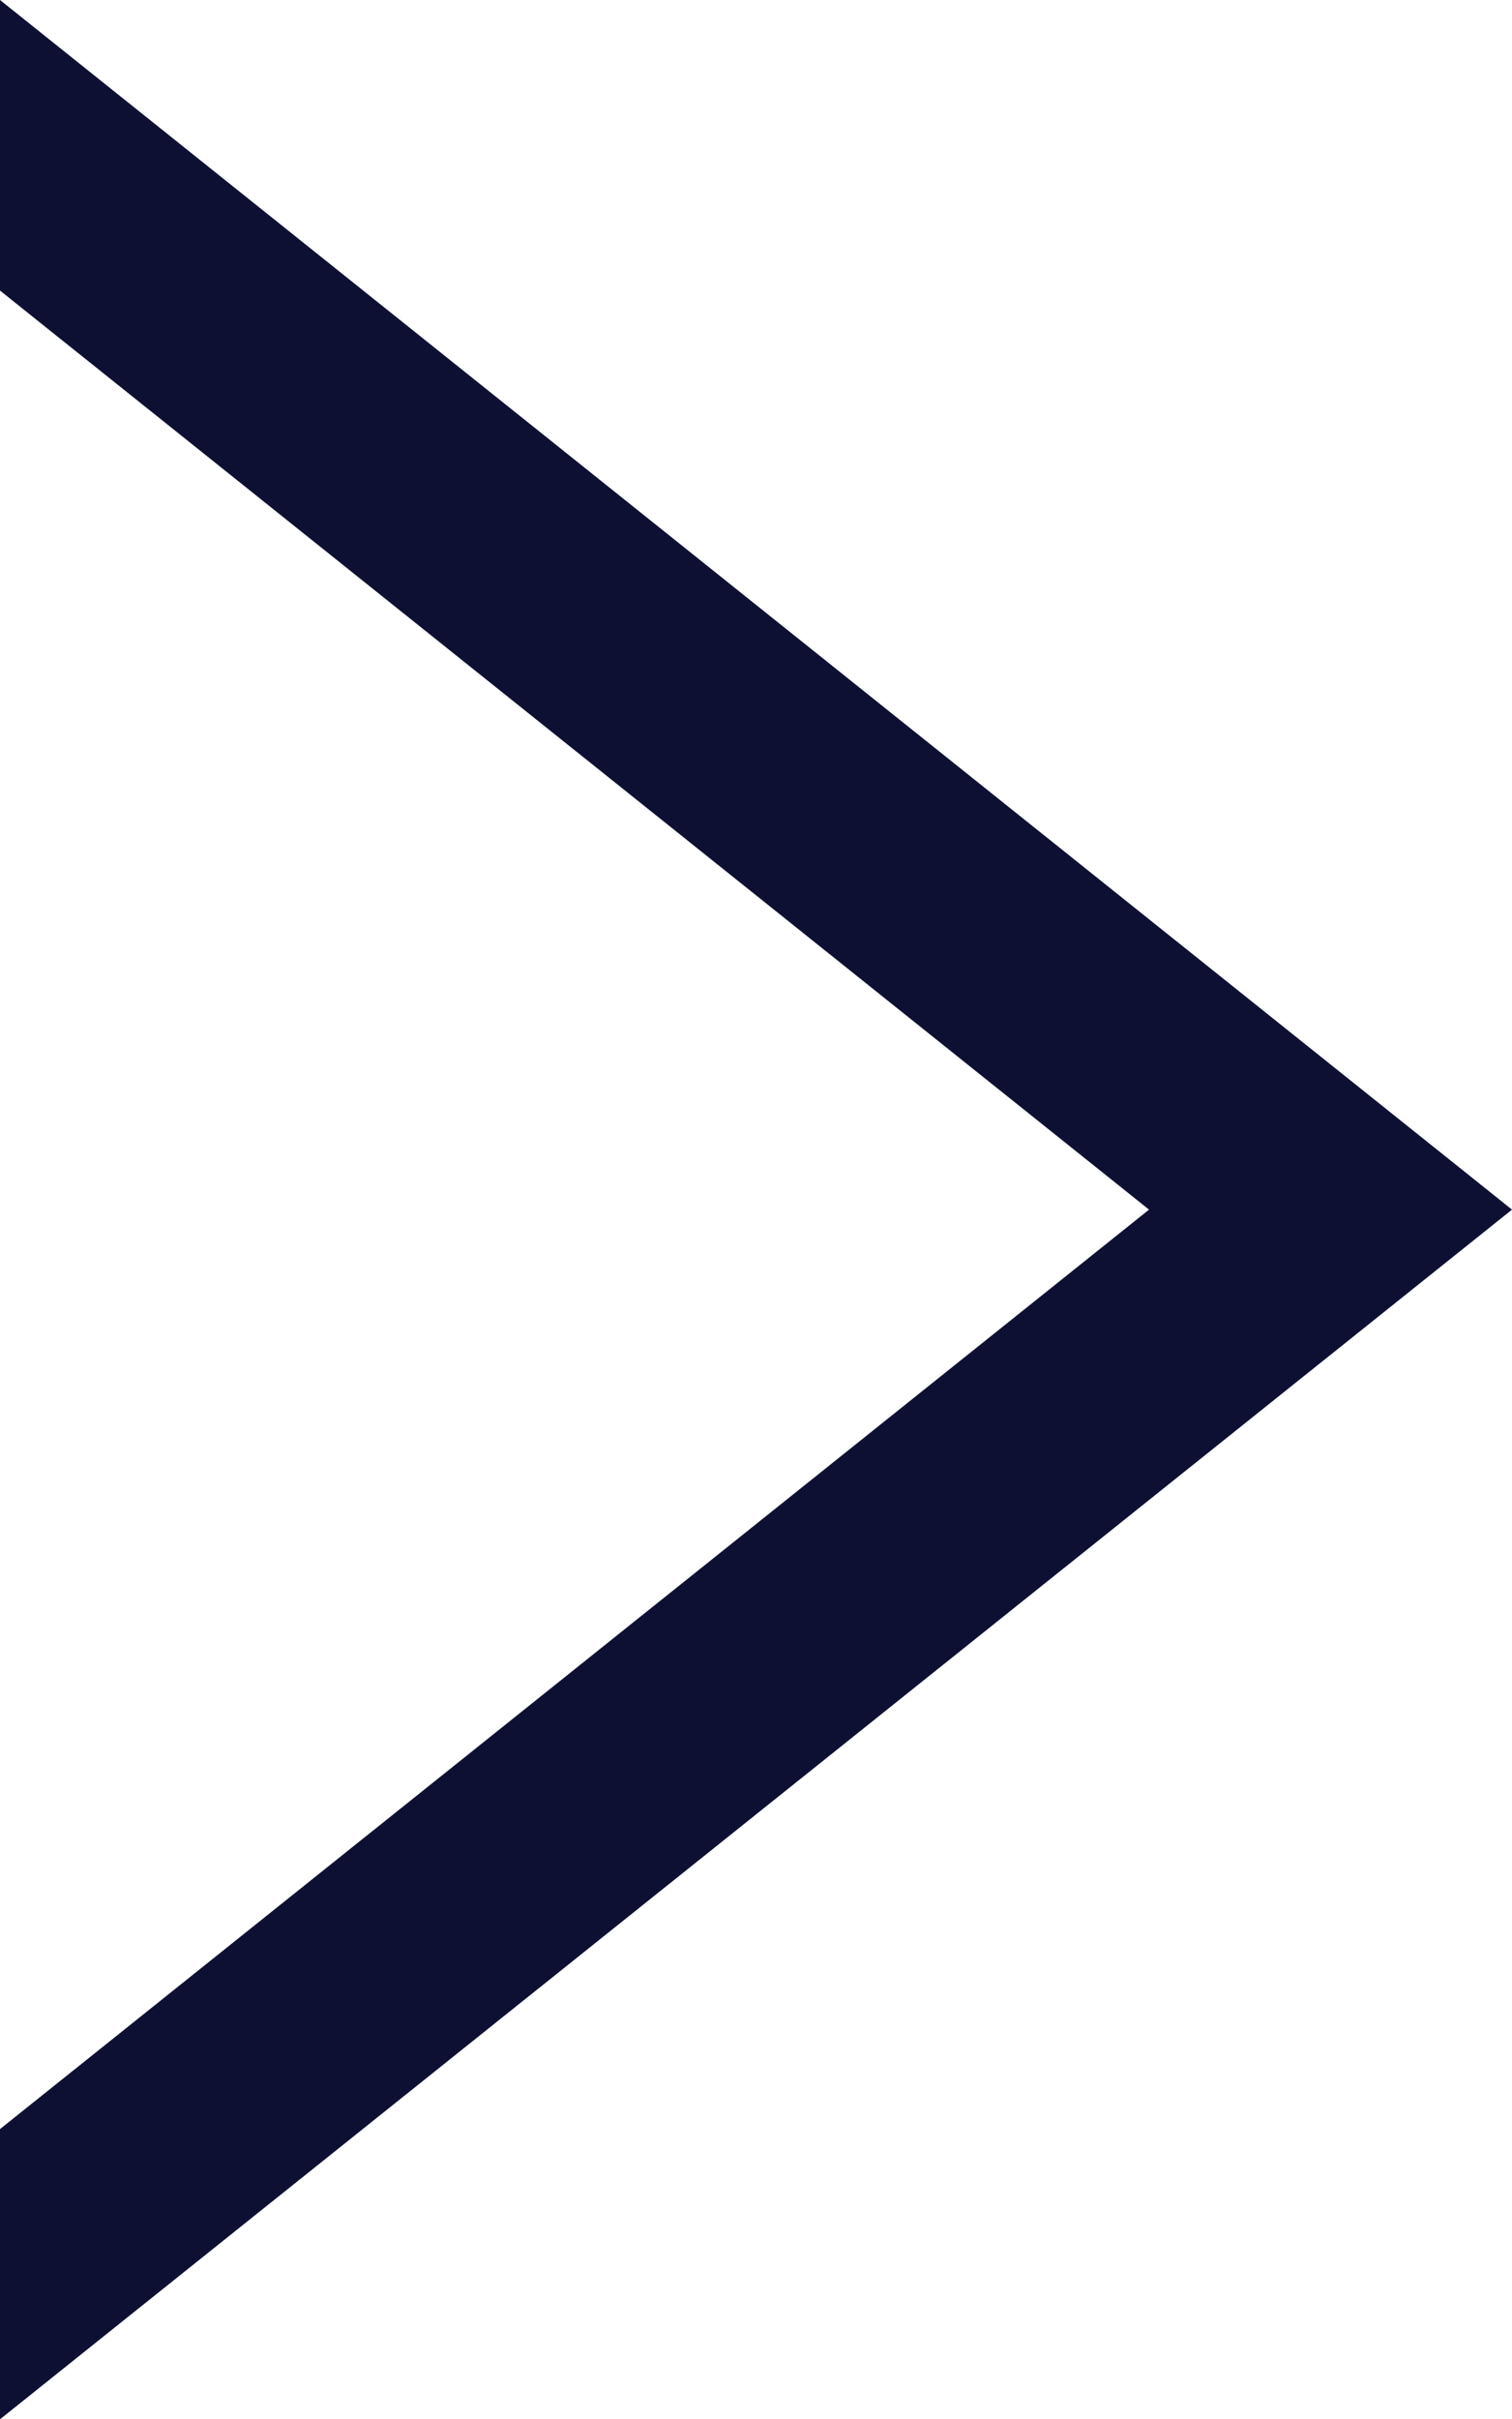 <svg xmlns="http://www.w3.org/2000/svg" xmlns:xlink="http://www.w3.org/1999/xlink" viewBox="0 0 38.99 62.36"><defs><style>.cls-1{fill:#0e1033;}</style><symbol id="lapozó_gomb" data-name="lapozó_gomb" viewBox="0 0 38.99 62.36"><polygon class="cls-1" points="38.99 31.18 0 62.36 0 54.88 29.63 31.18 0 7.49 0 0 38.99 31.18"/></symbol></defs><title>button_arrow</title><g id="Layer_2" data-name="Layer 2"><g id="Layer_1-2" data-name="Layer 1"><use width="38.99" height="62.36" xlink:href="#lapozó_gomb"/></g></g></svg>
